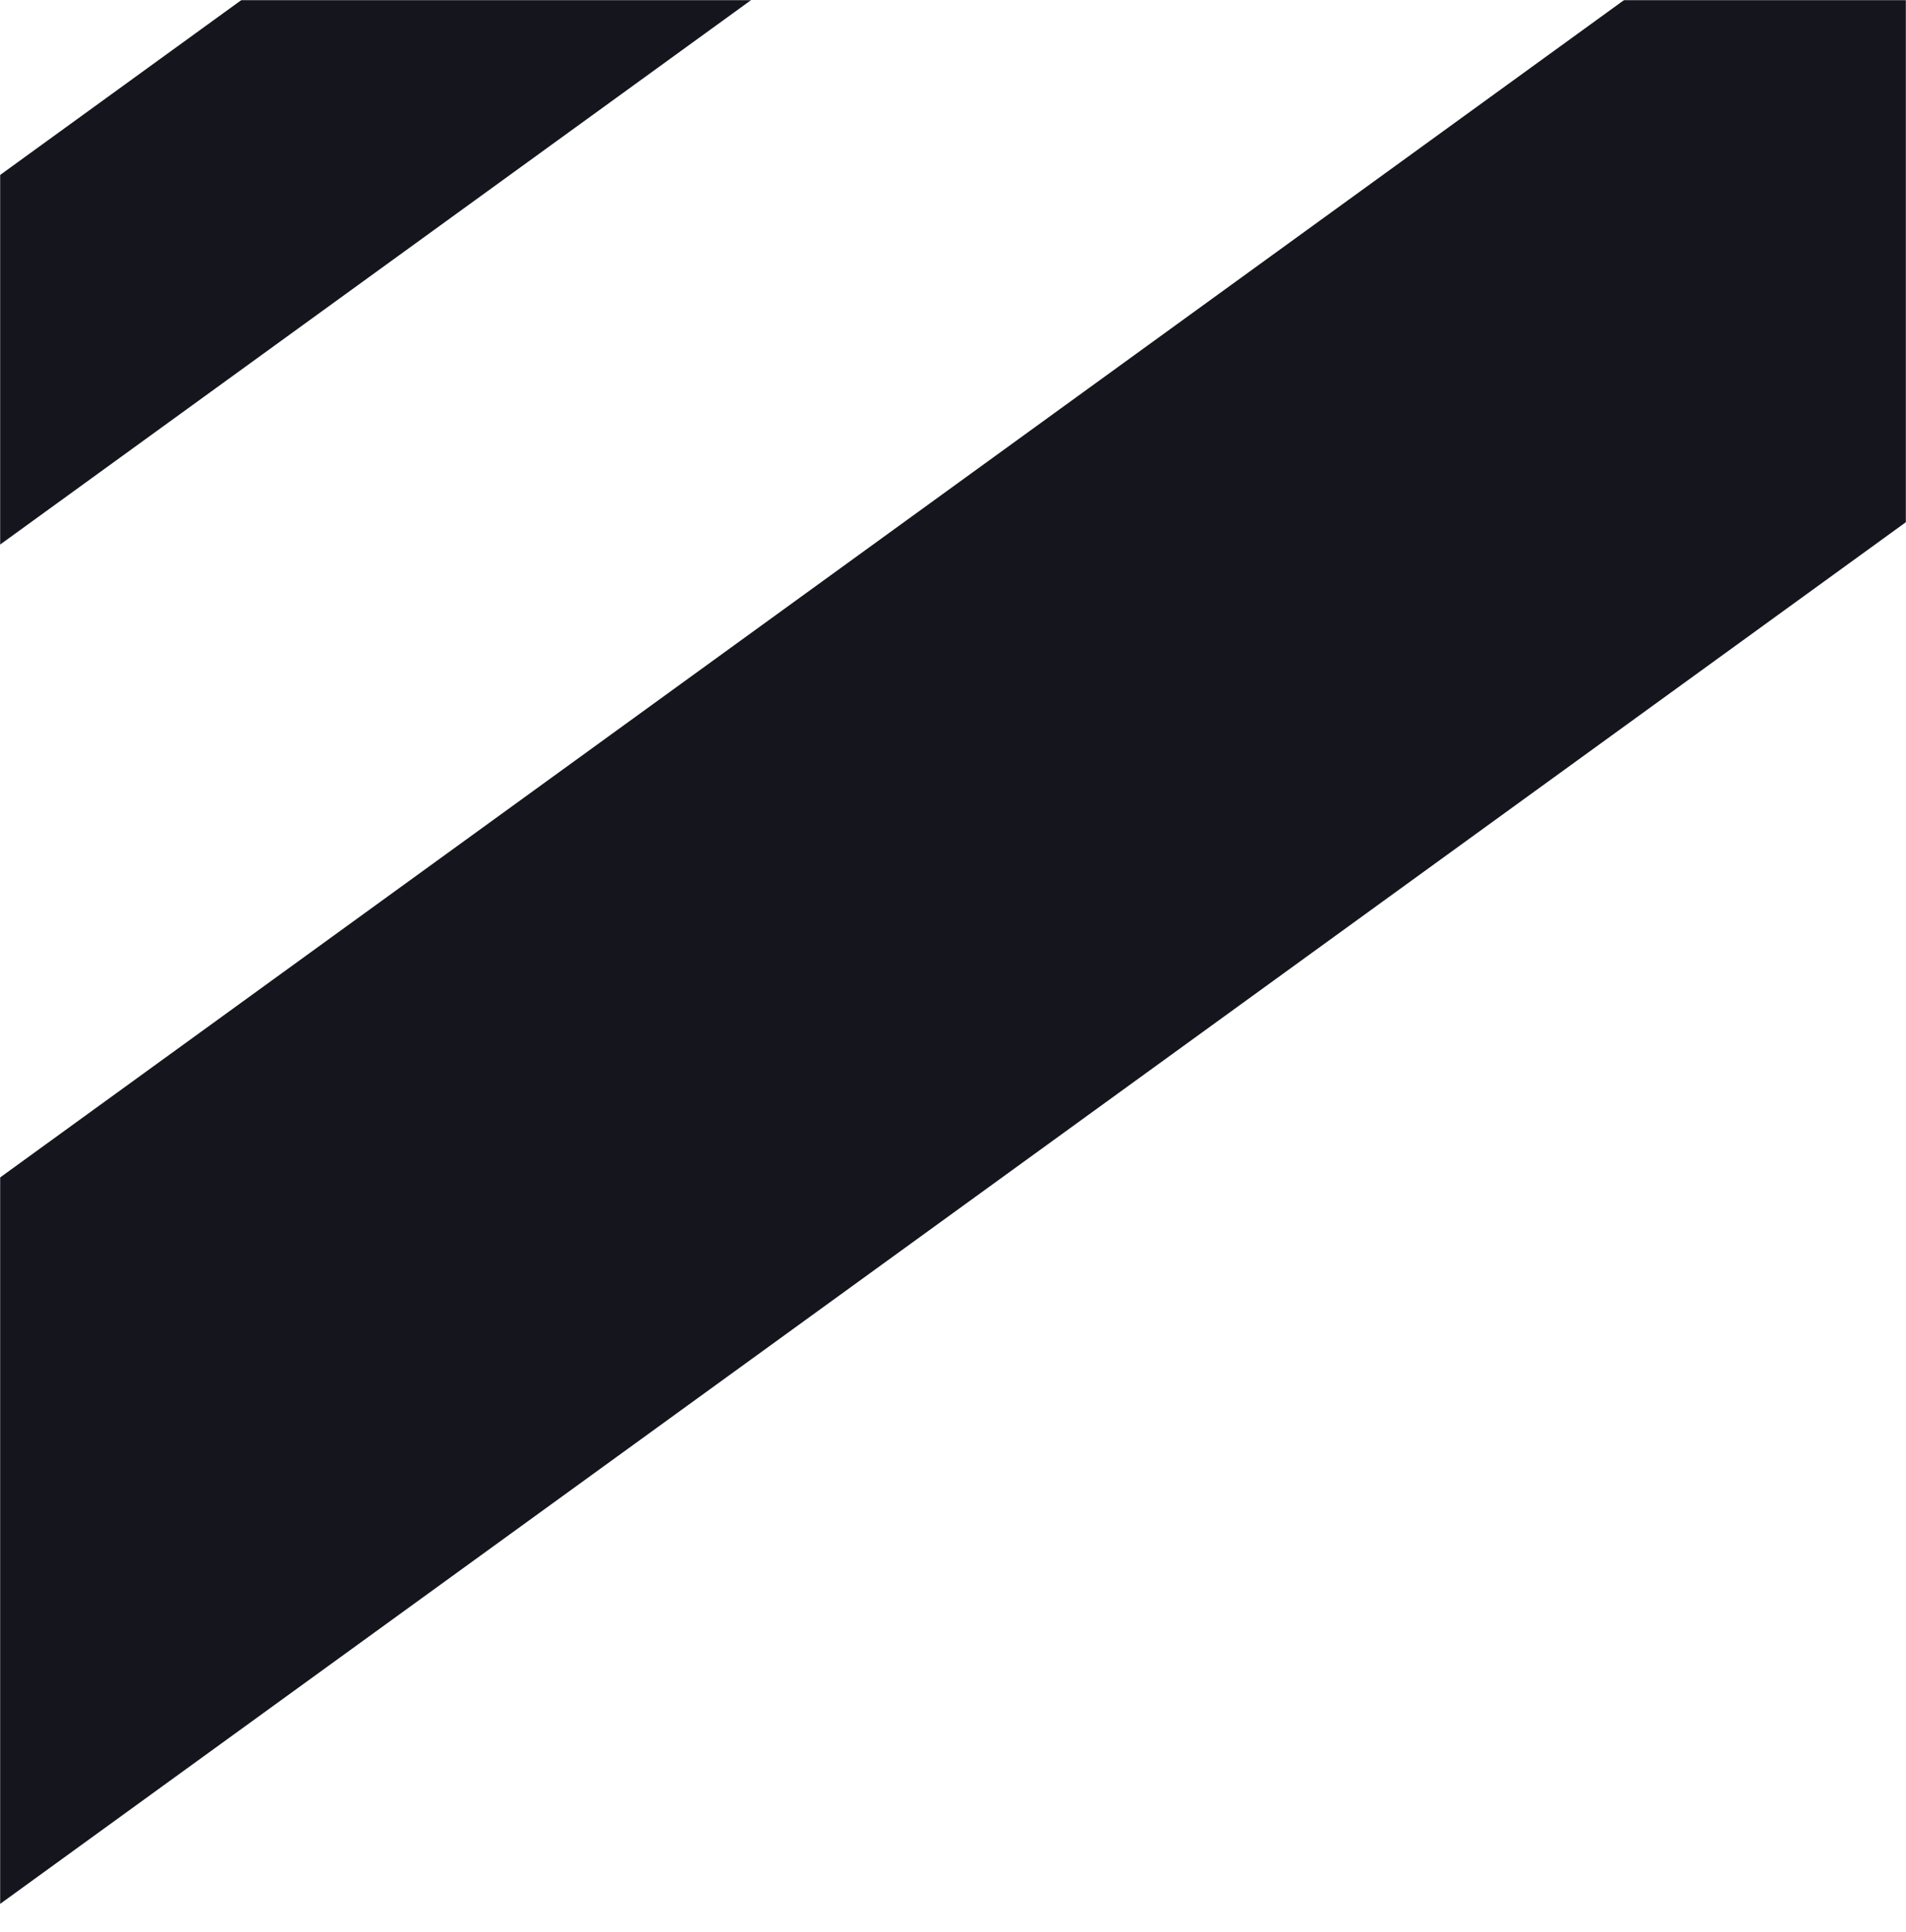 <svg width="1440" height="1459" viewBox="0 0 1440 1459" fill="none" xmlns="http://www.w3.org/2000/svg">
<mask id="mask0_423_99" style="mask-type:alpha" maskUnits="userSpaceOnUse" x="0" y="0" width="1440" height="1459">
<rect width="1440" height="1459" fill="#D9D9D9"/>
</mask>
<g mask="url(#mask0_423_99)">
<rect x="-385" y="411.213" width="1166" height="226" transform="rotate(-35.931 -385 411.213)" fill="#15151E"/>
<rect x="-438.51" y="1207.05" width="2595.5" height="444.209" transform="rotate(-35.931 -438.51 1207.05)" fill="#15151E"/>
</g>
</svg>
